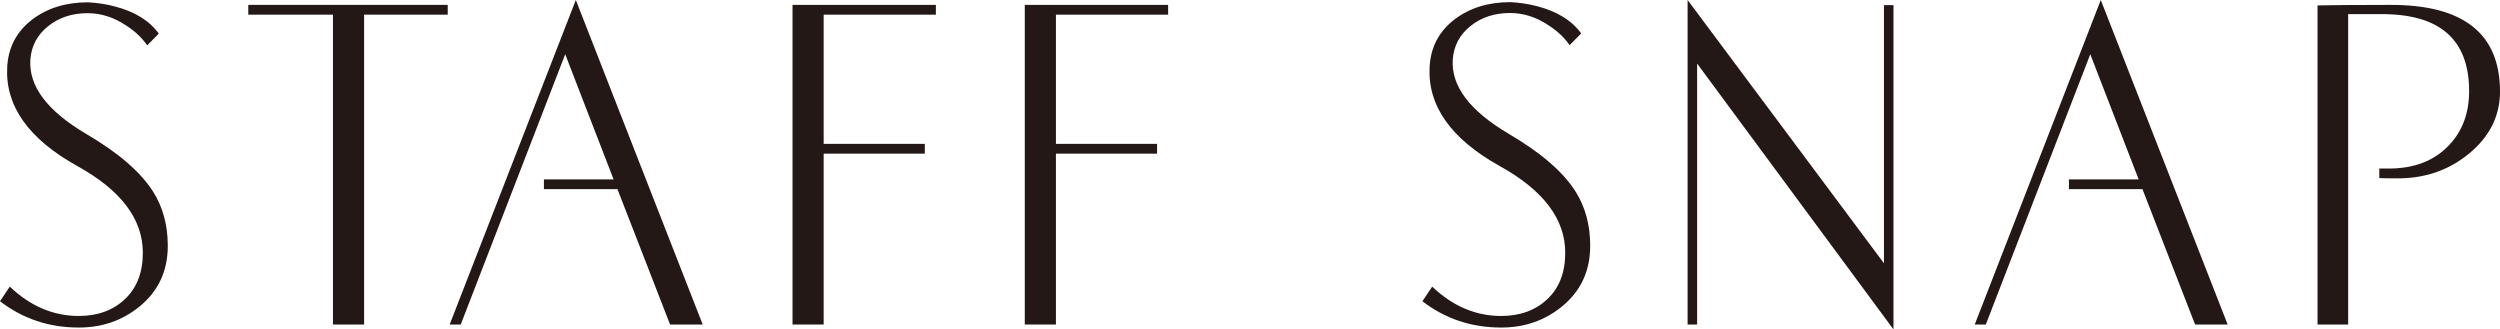 <?xml version="1.0" encoding="UTF-8"?>
<svg id="_レイヤー_1" data-name="レイヤー 1" xmlns="http://www.w3.org/2000/svg" viewBox="0 0 388.57 51.2">
  <defs>
    <style>
      .cls-1 {
        fill: #231815;
        stroke-width: 0px;
      }
    </style>
  </defs>
  <path class="cls-1" d="M26.08,38.22c0,3.91-1.48,7.07-4.44,9.46-2.67,2.16-5.8,3.23-9.4,3.23-4.61,0-8.69-1.36-12.24-4.09l1.52-2.27c3.2,3.04,6.77,4.56,10.72,4.56,2.93,0,5.33-.87,7.18-2.62,1.85-1.74,2.78-4.15,2.78-7.21,0-5.22-3.39-9.71-10.16-13.46C4.44,21.61.8,16.47,1.12,10.43c.16-3.06,1.45-5.52,3.88-7.39C7.35,1.25,10.24.36,13.68.36c1.49.08,2.88.29,4.16.64,3.09.8,5.37,2.2,6.84,4.22l-1.8,1.83c-.8-1.16-1.89-2.2-3.28-3.09-1.89-1.27-3.89-1.91-6-1.91-2.4,0-4.44.67-6.12,2.02-1.68,1.34-2.6,3.07-2.76,5.17-.29,4.13,2.6,7.99,8.68,11.58,4.96,2.9,8.41,5.87,10.36,8.91,1.55,2.42,2.32,5.26,2.32,8.51Z"/>
  <path class="cls-1" d="M69.59,2.28h-13v48.16h-4.84V2.28h-13.16V.76h31v1.52Z"/>
  <path class="cls-1" d="M109.22,50.44h-5.07l-8.18-21.04h-11.43v-1.52h10.83l-7.52-19.45-16.24,42.01h-1.72S89.5,0,89.5,0l19.72,50.44Z"/>
  <path class="cls-1" d="M145.46,2.28h-17.44v20.08h15.72v1.52h-15.72v26.56h-4.84V.76h22.28v1.52Z"/>
  <path class="cls-1" d="M181.56,2.28h-17.44v20.08h15.72v1.52h-15.72v26.56h-4.84V.76h22.28v1.52Z"/>
  <path class="cls-1" d="M247.16,38.22c0,3.91-1.48,7.07-4.44,9.46-2.67,2.16-5.8,3.23-9.4,3.23-4.61,0-8.69-1.36-12.24-4.09l1.52-2.27c3.2,3.04,6.77,4.56,10.72,4.56,2.93,0,5.33-.87,7.18-2.62,1.85-1.74,2.78-4.15,2.78-7.21,0-5.22-3.39-9.71-10.16-13.46-7.6-4.23-11.24-9.37-10.92-15.42.16-3.06,1.45-5.52,3.88-7.39,2.35-1.78,5.24-2.68,8.68-2.68,1.49.08,2.88.29,4.16.64,3.09.8,5.37,2.2,6.84,4.22l-1.8,1.83c-.8-1.16-1.89-2.2-3.28-3.09-1.89-1.27-3.89-1.91-6-1.91-2.4,0-4.44.67-6.12,2.02-1.68,1.34-2.6,3.07-2.76,5.17-.29,4.13,2.6,7.99,8.68,11.58,4.96,2.9,8.41,5.87,10.36,8.91,1.55,2.42,2.32,5.26,2.32,8.51Z"/>
  <path class="cls-1" d="M294.3,51.2l-30.52-41.32v40.56h-1.48V0l30.52,40.92V.8h1.48v50.4Z"/>
  <path class="cls-1" d="M346.25,50.44h-5.07l-8.18-21.04h-11.43v-1.52h10.84l-7.52-19.45-16.24,42.01h-1.72S326.52,0,326.52,0l19.72,50.44Z"/>
  <path class="cls-1" d="M388.57,14.24c0,3.79-1.61,7-4.82,9.64-3.21,2.64-7.03,3.92-11.46,3.84-.99,0-1.81-.01-2.48-.04v-1.48h1.44c3.97,0,7.09-1.2,9.36-3.6,2.11-2.19,3.16-5,3.16-8.44,0-8.08-4.63-12.07-13.88-11.96h-4.92v48.24h-4.76V.84c2.37-.05,6.08-.08,11.12-.08,11.49-.08,17.24,4.41,17.24,13.48Z"/>
</svg>